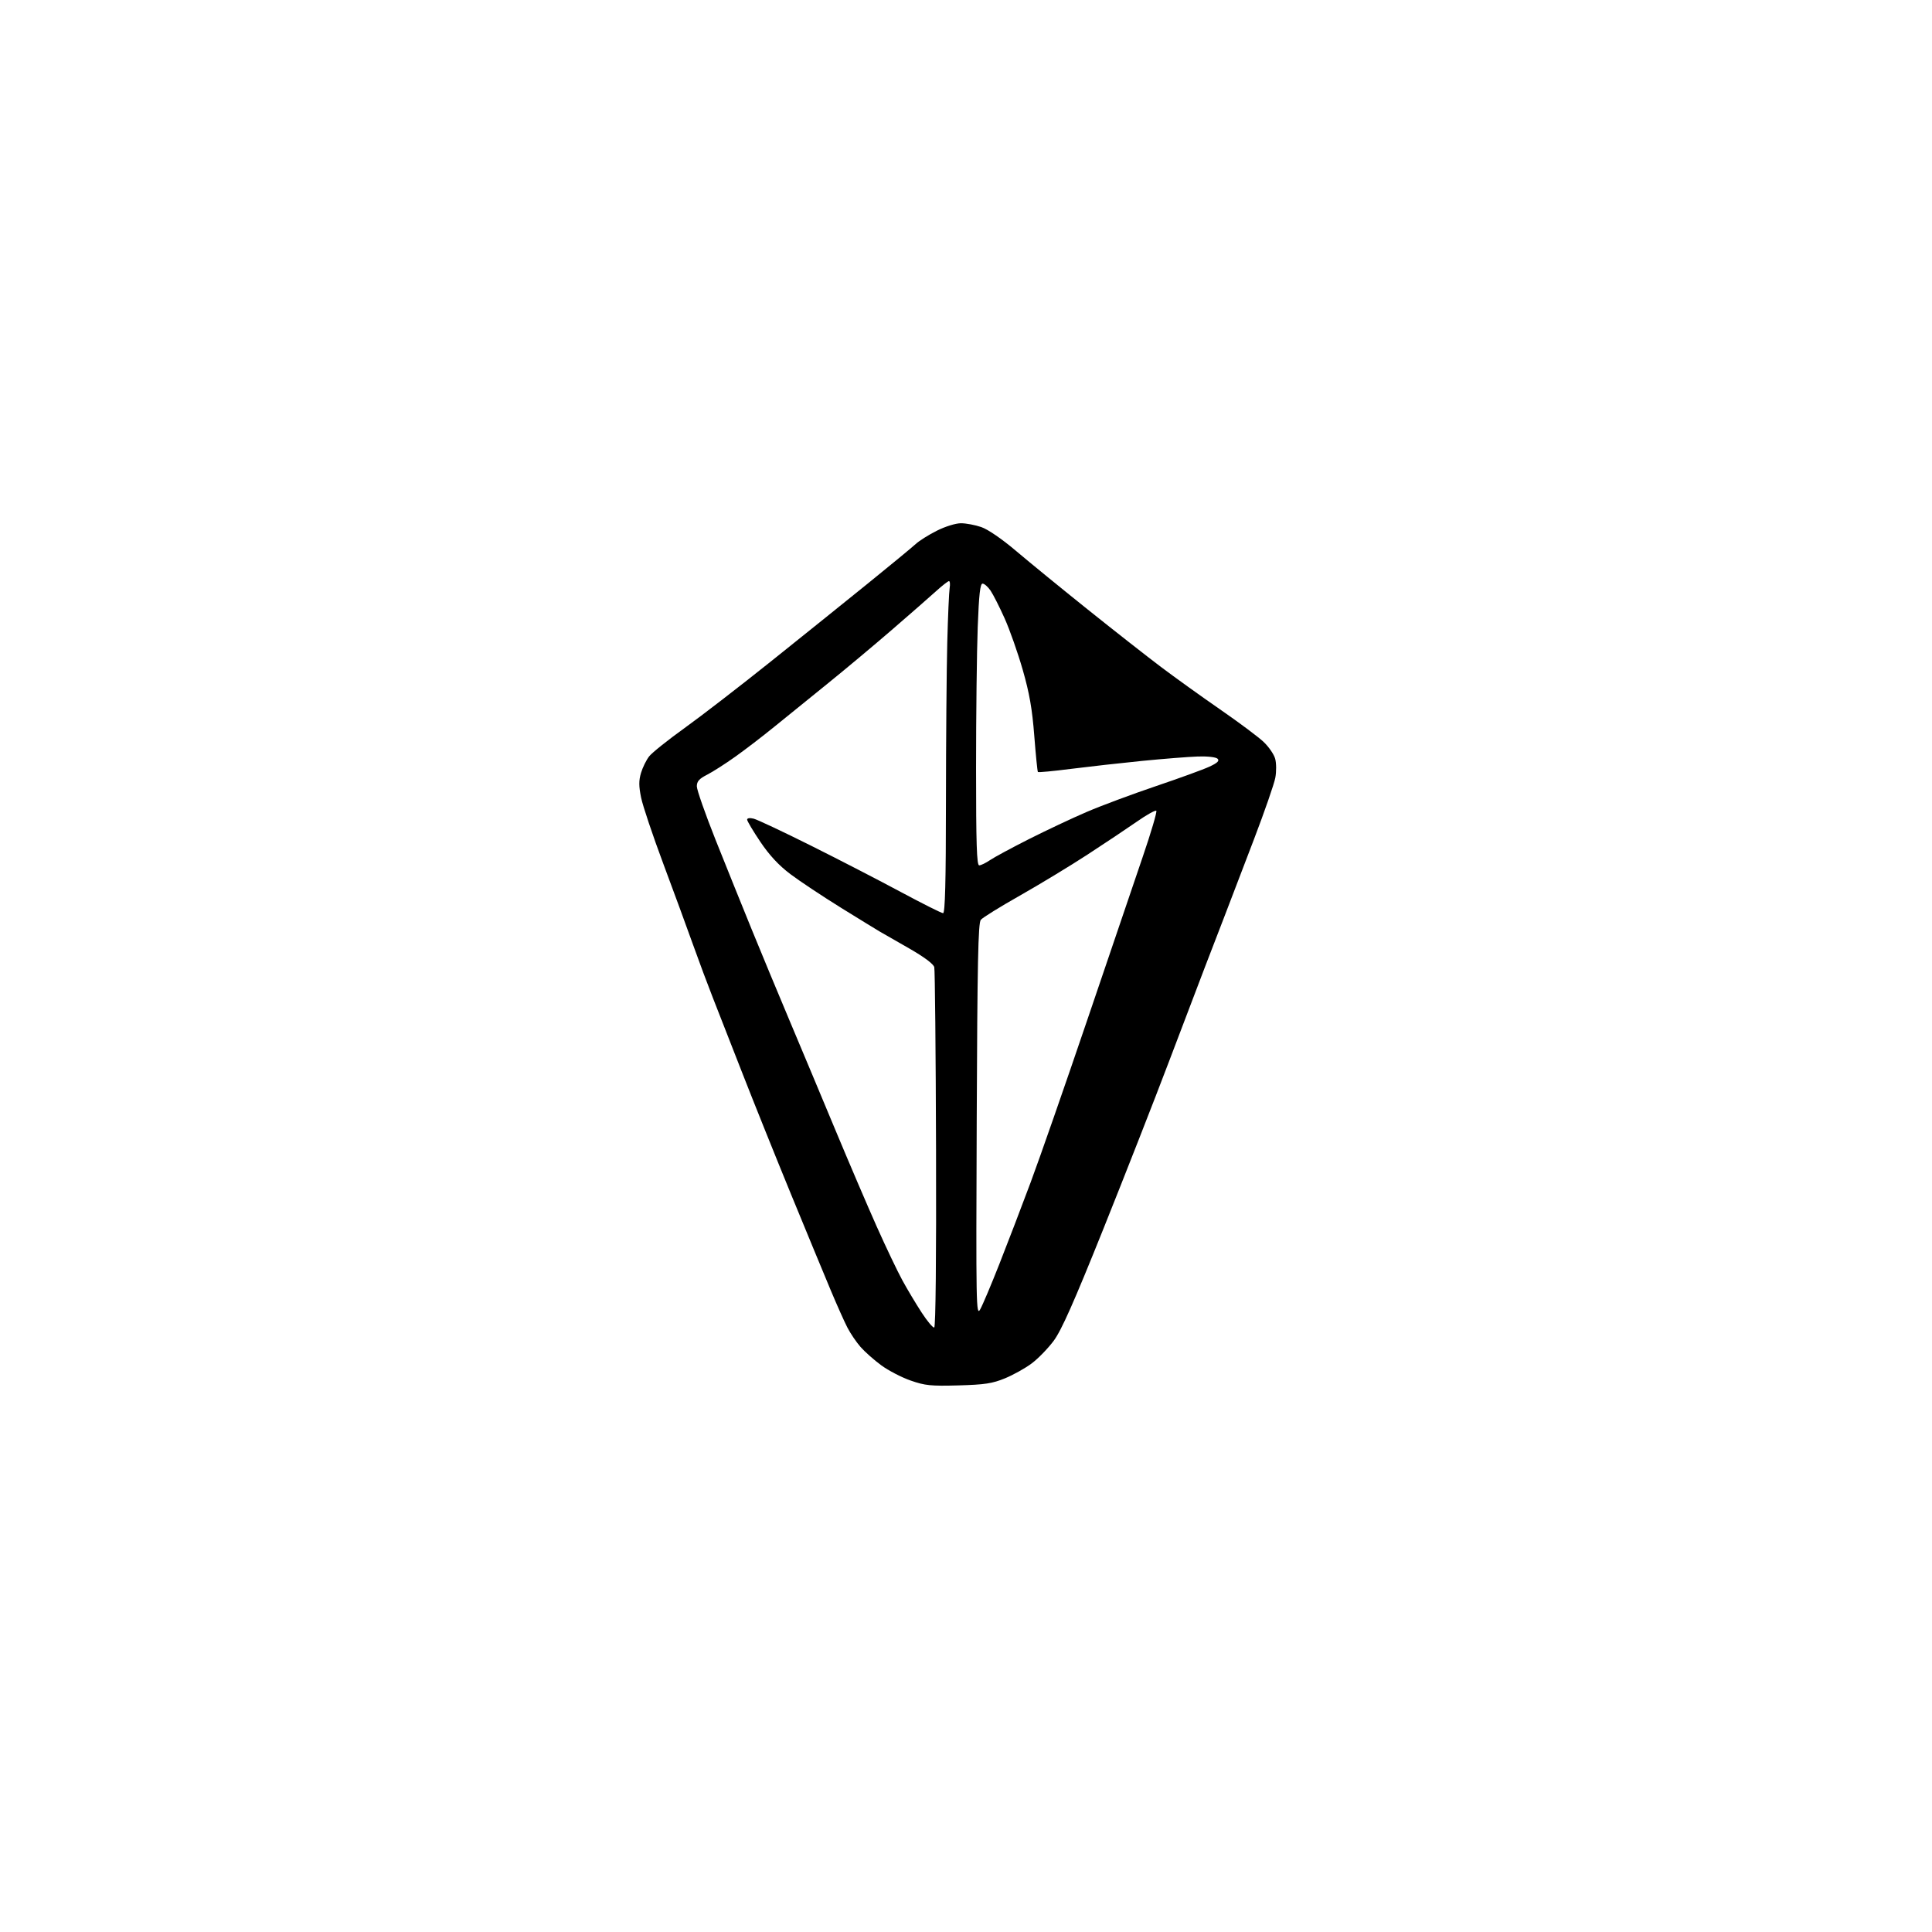 <?xml version="1.0" encoding="UTF-8" standalone="no"?>
<svg 
  version="1.1" 
  xmlns="http://www.w3.org/2000/svg" 
  xmlns:xlink="http://www.w3.org/1999/xlink" 
  xmlns:svg="http://www.w3.org/2000/svg"
  xmlns:rdf="http://www.w3.org/1999/02/22-rdf-syntax-ns#"
  xmlns:cc="http://creativecommons.org/ns#"
  xmlns:dc="http://purl.org/dc/elements/1.1/"
  viewBox="0 0 768 768"
  width="768"
  height="768"
>
<style>svg {background-color: white; }</style>"
<path stroke="none" fill="black" fill-rule="evenodd" d="M381.00,550.72C370.00,551.02 367.72,550.79 361.97,548.78C358.38,547.53 353.13,544.80 350.30,542.72C347.48,540.65 343.78,537.37 342.09,535.45C340.40,533.52 338.04,530.04 336.85,527.72C335.65,525.40 332.69,518.77 330.27,513.00C327.84,507.23 320.77,490.12 314.55,475.00C308.34,459.88 299.57,438.05 295.06,426.50C290.55,414.95 285.27,401.45 283.32,396.50C281.37,391.55 277.84,382.10 275.48,375.50C273.13,368.90 267.80,354.40 263.65,343.29C259.49,332.17 255.54,320.40 254.86,317.12C253.91,312.50 253.90,310.28 254.82,307.22C255.47,305.05 256.93,302.09 258.06,300.65C259.19,299.21 265.52,294.15 272.12,289.41C278.72,284.67 294.11,272.80 306.31,263.04C318.52,253.27 335.93,239.28 345.00,231.93C354.07,224.59 362.62,217.53 364.00,216.26C365.38,214.98 369.16,212.60 372.41,210.97C375.74,209.29 379.92,208.00 381.98,208.00C384.00,208.00 387.64,208.68 390.07,209.52C392.72,210.42 398.33,214.28 404.00,219.09C409.23,223.53 422.05,234.00 432.50,242.37C442.95,250.74 456.00,260.97 461.50,265.12C467.00,269.27 477.57,276.86 485.00,282.00C492.43,287.13 500.19,292.93 502.26,294.88C504.33,296.83 506.42,299.86 506.90,301.61C507.39,303.36 507.41,306.76 506.96,309.16C506.52,311.56 502.71,322.52 498.52,333.51C494.32,344.51 489.07,358.23 486.85,364.00C484.63,369.77 481.08,379.00 478.95,384.50C476.83,390.00 470.41,406.88 464.68,422.00C458.95,437.12 447.22,467.05 438.61,488.50C426.85,517.79 421.93,528.87 418.85,533.00C416.60,536.02 412.68,540.06 410.14,541.96C407.60,543.87 402.81,546.54 399.51,547.90C394.47,549.97 391.49,550.42 381.00,550.72zM371.37,527.71C371.94,527.52 372.22,499.84 372.09,456.95C371.98,418.20 371.66,385.59 371.39,384.47C371.08,383.20 367.37,380.43 361.34,376.97C356.08,373.96 350.91,371.00 349.85,370.39C348.78,369.77 341.82,365.50 334.37,360.89C326.93,356.27 317.83,350.23 314.17,347.46C309.59,344.01 305.85,339.98 302.25,334.64C299.36,330.35 297.00,326.38 297.00,325.82C297.00,325.20 298.06,325.05 299.61,325.44C301.04,325.80 311.28,330.62 322.36,336.15C333.44,341.68 349.54,349.99 358.14,354.61C366.74,359.22 374.27,363.00 374.89,363.00C375.69,363.00 376.01,350.58 376.03,318.75C376.05,294.41 376.28,265.95 376.55,255.50C376.82,245.05 377.25,235.26 377.50,233.75C377.75,232.24 377.62,231.00 377.23,231.00C376.83,231.00 374.48,232.84 372.00,235.09C369.52,237.33 361.65,244.23 354.50,250.40C347.35,256.58 335.69,266.33 328.58,272.07C321.48,277.81 312.03,285.46 307.58,289.08C303.14,292.70 296.28,297.95 292.34,300.76C288.40,303.57 283.34,306.81 281.09,307.96C277.92,309.57 277.00,310.61 277.00,312.59C277.00,313.99 280.35,323.54 284.44,333.82C288.54,344.09 295.01,360.15 298.83,369.50C302.64,378.85 309.47,395.27 313.99,406.00C318.51,416.73 326.62,436.07 332.00,449.00C337.39,461.93 344.80,479.25 348.48,487.50C352.16,495.75 356.78,505.43 358.74,509.00C360.69,512.58 364.13,518.32 366.37,521.76C368.61,525.20 370.86,527.88 371.37,527.71zM389.64,520.50C390.58,518.85 394.00,510.75 397.25,502.50C400.51,494.25 406.11,479.62 409.70,470.00C413.29,460.38 423.41,431.35 432.19,405.50C440.96,379.65 450.87,350.50 454.21,340.73C457.56,330.95 460.00,322.67 459.65,322.31C459.29,321.96 455.83,323.88 451.96,326.59C448.08,329.29 439.20,335.22 432.21,339.77C425.22,344.32 413.13,351.64 405.35,356.05C397.57,360.45 390.61,364.76 389.89,365.64C388.83,366.91 388.51,382.58 388.26,445.36C387.96,519.31 388.03,523.34 389.64,520.50zM389.25,343.99C389.94,343.99 391.85,343.06 393.50,341.94C395.15,340.81 402.12,337.05 409.00,333.57C415.88,330.10 426.23,325.22 432.00,322.75C437.77,320.27 450.15,315.66 459.50,312.50C468.85,309.34 478.44,305.85 480.81,304.74C483.98,303.26 484.83,302.43 484.01,301.61C483.36,300.97 480.06,300.59 476.19,300.72C472.51,300.84 462.52,301.63 454.00,302.47C445.48,303.32 432.75,304.75 425.72,305.64C418.69,306.54 412.78,307.10 412.58,306.88C412.39,306.67 411.74,300.20 411.14,292.50C410.32,281.85 409.22,275.57 406.55,266.26C404.62,259.53 401.37,250.30 399.33,245.76C397.29,241.22 394.78,236.26 393.74,234.75C392.71,233.24 391.29,232.00 390.59,232.00C389.63,232.00 389.15,236.28 388.66,249.25C388.30,258.74 388.00,283.94 388.00,305.25C388.00,335.59 388.27,344.00 389.25,343.99z" />

</svg>